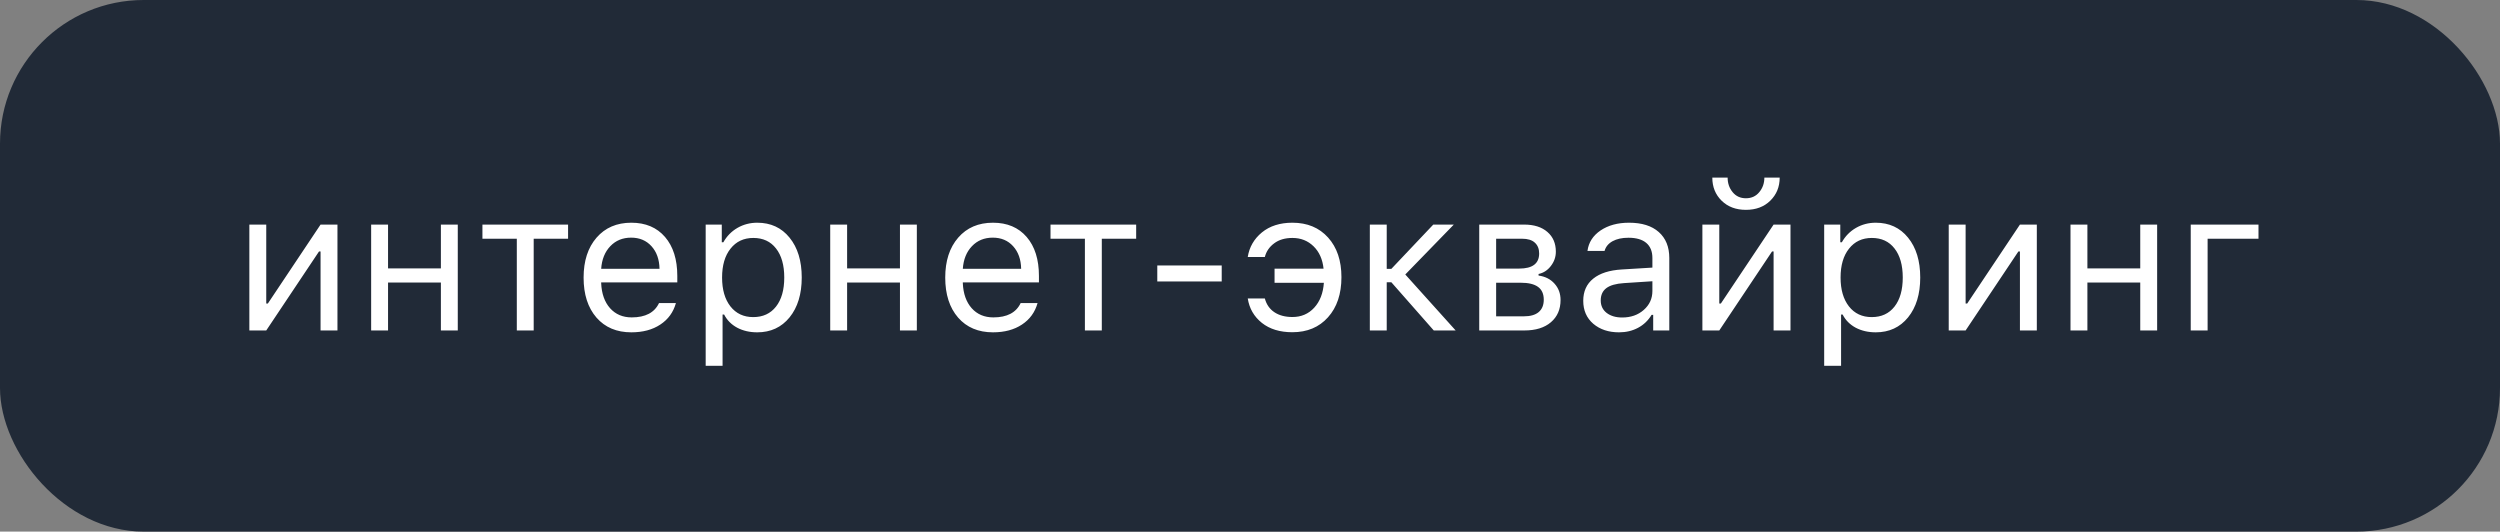 <?xml version="1.0" encoding="UTF-8"?> <svg xmlns="http://www.w3.org/2000/svg" width="174" height="37" viewBox="0 0 174 37" fill="none"><rect x="0" y="0" width="174" height="37" fill="#808080" stroke="none"/> <rect width="174" height="37" rx="10" fill="#212A37"></rect> <path d="M18.531 23H17.355V15.631H18.531V21.127H18.641L22.311 15.631H23.487V23H22.311V17.504H22.202L18.531 23ZM30.686 23V19.664H27.008V23H25.832V15.631H27.008V18.68H30.686V15.631H31.861V23H30.686ZM39.538 15.631V16.615H37.145V23H35.97V16.615H33.577V15.631H39.538ZM43.927 16.54C43.339 16.54 42.856 16.738 42.477 17.135C42.099 17.531 41.887 18.055 41.842 18.707H45.902C45.889 18.055 45.702 17.531 45.342 17.135C44.982 16.738 44.51 16.54 43.927 16.54ZM45.868 21.093H47.044C46.866 21.731 46.504 22.23 45.957 22.59C45.415 22.95 44.742 23.13 43.94 23.13C42.92 23.13 42.111 22.788 41.514 22.105C40.917 21.416 40.618 20.489 40.618 19.322C40.618 18.16 40.919 17.233 41.52 16.54C42.122 15.847 42.929 15.501 43.94 15.501C44.934 15.501 45.715 15.831 46.285 16.492C46.855 17.153 47.14 18.058 47.14 19.206V19.657H41.842V19.712C41.874 20.441 42.079 21.02 42.457 21.448C42.84 21.877 43.343 22.091 43.968 22.091C44.92 22.091 45.554 21.758 45.868 21.093ZM52.704 15.501C53.643 15.501 54.393 15.847 54.953 16.54C55.518 17.233 55.801 18.158 55.801 19.315C55.801 20.468 55.518 21.394 54.953 22.091C54.388 22.784 53.638 23.13 52.704 23.13C52.18 23.13 51.715 23.023 51.31 22.809C50.904 22.59 50.601 22.285 50.4 21.893H50.291V25.461H49.115V15.631H50.236V16.861H50.346C50.583 16.438 50.908 16.105 51.323 15.863C51.742 15.622 52.203 15.501 52.704 15.501ZM52.424 22.07C53.098 22.07 53.627 21.826 54.01 21.339C54.393 20.851 54.584 20.177 54.584 19.315C54.584 18.454 54.393 17.78 54.01 17.292C53.632 16.804 53.105 16.561 52.431 16.561C51.765 16.561 51.237 16.809 50.845 17.306C50.453 17.798 50.257 18.468 50.257 19.315C50.257 20.159 50.45 20.828 50.838 21.325C51.23 21.822 51.758 22.07 52.424 22.07ZM62.637 23V19.664H58.959V23H57.783V15.631H58.959V18.68H62.637V15.631H63.812V23H62.637ZM69.097 16.54C68.509 16.54 68.026 16.738 67.647 17.135C67.269 17.531 67.057 18.055 67.012 18.707H71.072C71.059 18.055 70.872 17.531 70.512 17.135C70.152 16.738 69.68 16.54 69.097 16.54ZM71.038 21.093H72.214C72.036 21.731 71.674 22.23 71.127 22.59C70.585 22.95 69.912 23.13 69.11 23.13C68.09 23.13 67.281 22.788 66.684 22.105C66.087 21.416 65.788 20.489 65.788 19.322C65.788 18.16 66.089 17.233 66.69 16.54C67.292 15.847 68.099 15.501 69.11 15.501C70.104 15.501 70.885 15.831 71.455 16.492C72.025 17.153 72.31 18.058 72.31 19.206V19.657H67.012V19.712C67.044 20.441 67.249 21.02 67.627 21.448C68.01 21.877 68.513 22.091 69.138 22.091C70.09 22.091 70.724 21.758 71.038 21.093ZM79.077 15.631V16.615H76.685V23H75.509V16.615H73.116V15.631H79.077ZM85.031 19.589H80.547V18.475H85.031V19.589ZM88.032 20.771C88.142 21.186 88.363 21.505 88.695 21.729C89.028 21.952 89.447 22.064 89.953 22.064C90.568 22.064 91.074 21.847 91.471 21.414C91.867 20.981 92.091 20.405 92.141 19.685H88.709V18.7H92.12C92.052 18.049 91.819 17.529 91.423 17.142C91.026 16.754 90.537 16.561 89.953 16.561C89.438 16.561 89.014 16.686 88.682 16.936C88.349 17.183 88.132 17.499 88.032 17.887H86.843C86.952 17.199 87.28 16.629 87.827 16.178C88.379 15.727 89.087 15.501 89.953 15.501C90.988 15.501 91.815 15.845 92.435 16.533C93.054 17.221 93.364 18.14 93.364 19.288C93.364 20.459 93.052 21.391 92.428 22.084C91.808 22.777 90.981 23.123 89.946 23.123C89.08 23.123 88.374 22.907 87.827 22.474C87.28 22.036 86.952 21.469 86.843 20.771H88.032ZM96.837 19.644H96.516V23H95.34V15.631H96.516V18.714H96.837L99.756 15.631H101.185L97.808 19.104L101.314 23H99.79L96.837 19.644ZM105.929 16.615H104.131V18.693H105.737C106.662 18.693 107.125 18.342 107.125 17.641C107.125 17.322 107.025 17.071 106.824 16.889C106.628 16.706 106.33 16.615 105.929 16.615ZM105.84 19.678H104.131V22.016H106.065C106.517 22.016 106.858 21.918 107.091 21.722C107.328 21.521 107.446 21.234 107.446 20.86C107.446 20.455 107.312 20.156 107.043 19.965C106.779 19.773 106.378 19.678 105.84 19.678ZM102.955 23V15.631H106.079C106.767 15.631 107.307 15.802 107.699 16.144C108.091 16.481 108.287 16.939 108.287 17.518C108.287 17.882 108.171 18.215 107.938 18.516C107.711 18.812 107.426 18.996 107.084 19.069V19.179C107.549 19.242 107.92 19.432 108.198 19.746C108.476 20.056 108.615 20.434 108.615 20.881C108.615 21.528 108.392 22.043 107.945 22.426C107.499 22.809 106.881 23 106.093 23H102.955ZM112.901 22.098C113.507 22.098 114.009 21.922 114.405 21.571C114.806 21.22 115.007 20.781 115.007 20.252V19.575L113.024 19.705C112.468 19.741 112.061 19.858 111.801 20.054C111.541 20.25 111.411 20.535 111.411 20.908C111.411 21.277 111.55 21.569 111.828 21.783C112.106 21.993 112.464 22.098 112.901 22.098ZM112.683 23.13C111.958 23.13 111.361 22.932 110.892 22.535C110.427 22.134 110.194 21.601 110.194 20.936C110.194 20.279 110.427 19.764 110.892 19.391C111.356 19.017 112.02 18.805 112.881 18.755L115.007 18.625V17.955C115.007 17.499 114.866 17.151 114.583 16.909C114.3 16.668 113.886 16.547 113.339 16.547C112.897 16.547 112.53 16.627 112.238 16.786C111.947 16.946 111.76 17.171 111.678 17.463H110.488C110.566 16.875 110.869 16.401 111.397 16.041C111.931 15.681 112.591 15.501 113.38 15.501C114.273 15.501 114.964 15.717 115.451 16.15C115.939 16.583 116.183 17.185 116.183 17.955V23H115.062V21.913H114.952C114.715 22.305 114.401 22.606 114.009 22.815C113.617 23.025 113.175 23.13 112.683 23.13ZM119.662 23H118.486V15.631H119.662V21.127H119.771L123.442 15.631H124.618V23H123.442V17.504H123.333L119.662 23ZM119.177 12.363H120.243C120.243 12.755 120.359 13.092 120.592 13.375C120.824 13.658 121.132 13.799 121.515 13.799C121.902 13.799 122.212 13.658 122.444 13.375C122.681 13.092 122.8 12.755 122.8 12.363H123.866C123.866 13.006 123.647 13.541 123.21 13.97C122.777 14.394 122.212 14.605 121.515 14.605C120.822 14.605 120.259 14.394 119.826 13.97C119.393 13.546 119.177 13.01 119.177 12.363ZM130.552 15.501C131.491 15.501 132.24 15.847 132.801 16.54C133.366 17.233 133.648 18.158 133.648 19.315C133.648 20.468 133.366 21.394 132.801 22.091C132.236 22.784 131.486 23.13 130.552 23.13C130.028 23.13 129.563 23.023 129.157 22.809C128.752 22.59 128.449 22.285 128.248 21.893H128.139V25.461H126.963V15.631H128.084V16.861H128.193C128.43 16.438 128.756 16.105 129.171 15.863C129.59 15.622 130.05 15.501 130.552 15.501ZM130.271 22.07C130.946 22.07 131.475 21.826 131.857 21.339C132.24 20.851 132.432 20.177 132.432 19.315C132.432 18.454 132.24 17.78 131.857 17.292C131.479 16.804 130.953 16.561 130.278 16.561C129.613 16.561 129.084 16.809 128.692 17.306C128.3 17.798 128.104 18.468 128.104 19.315C128.104 20.159 128.298 20.828 128.686 21.325C129.077 21.822 129.606 22.07 130.271 22.07ZM136.807 23H135.631V15.631H136.807V21.127H136.916L140.587 15.631H141.763V23H140.587V17.504H140.478L136.807 23ZM148.961 23V19.664H145.283V23H144.107V15.631H145.283V18.68H148.961V15.631H150.137V23H148.961ZM157.191 16.615H153.65V23H152.475V15.631H157.191V16.615Z" fill="white"></path> </svg> 